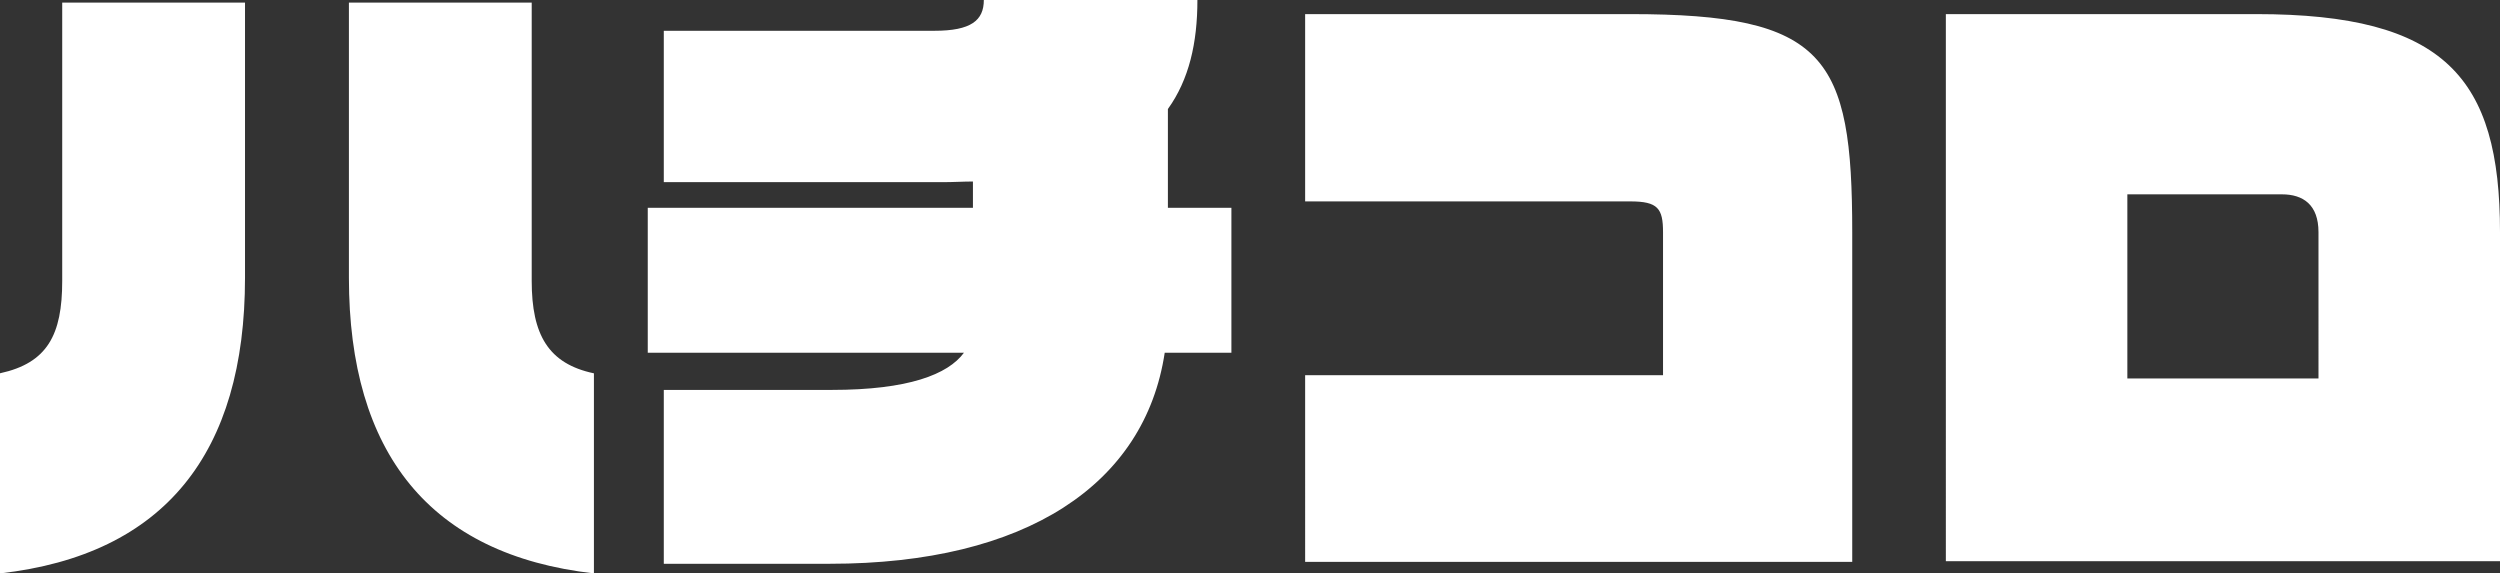 <svg xmlns="http://www.w3.org/2000/svg" width="218" height="50" viewBox="0 0 218 50">
  <rect x="0" y="0" width="218" height="50" fill="#333333" stroke="none"/>
  <defs>
    <style>
      .cls-1 {
        fill: #fff;
        fill-rule: evenodd;
      }
    </style>
  </defs>
  <path id="ハチコロ" class="cls-1" d="M120,88V70.55c4.139-.9,5.425-3.356,5.425-8.054V38.224h15.94V62.217C141.365,77.485,134.373,86.378,120,88Zm30.425-25.783V38.224h15.94V62.5c0,4.7,1.454,7.215,5.425,8.054V88C157.472,86.378,150.425,77.485,150.425,62.217Zm71.138,6.544c-1.734,11.465-12.08,18.4-29.195,18.4H177.883V72h14.653c6.656,0,10.123-1.342,11.521-3.243H176.484V56.121H204.84V53.828c-0.838,0-1.734.056-2.572,0.056H177.883v-13.2h23.6c3.189,0,4.307-.9,4.307-2.685h18.624c0,3.748-.727,6.935-2.573,9.508v8.613h5.538v12.64h-5.817Zm12.245,18.232V70.718h31.208V58.246c0-2.069-.448-2.684-2.852-2.684H233.808V39.23h28.356c17.058,0,19.351,3.691,19.351,19.015V86.993H233.808Zm55.87-.056V39.23h27.069C333.19,39.23,338,44.767,338,58.246V86.937H289.678Zm32.494-28.691c0-2.4-1.342-3.3-3.188-3.3H305.505V71h16.667V58.246Z" transform="translate(-120 -38)"/>
</svg>
